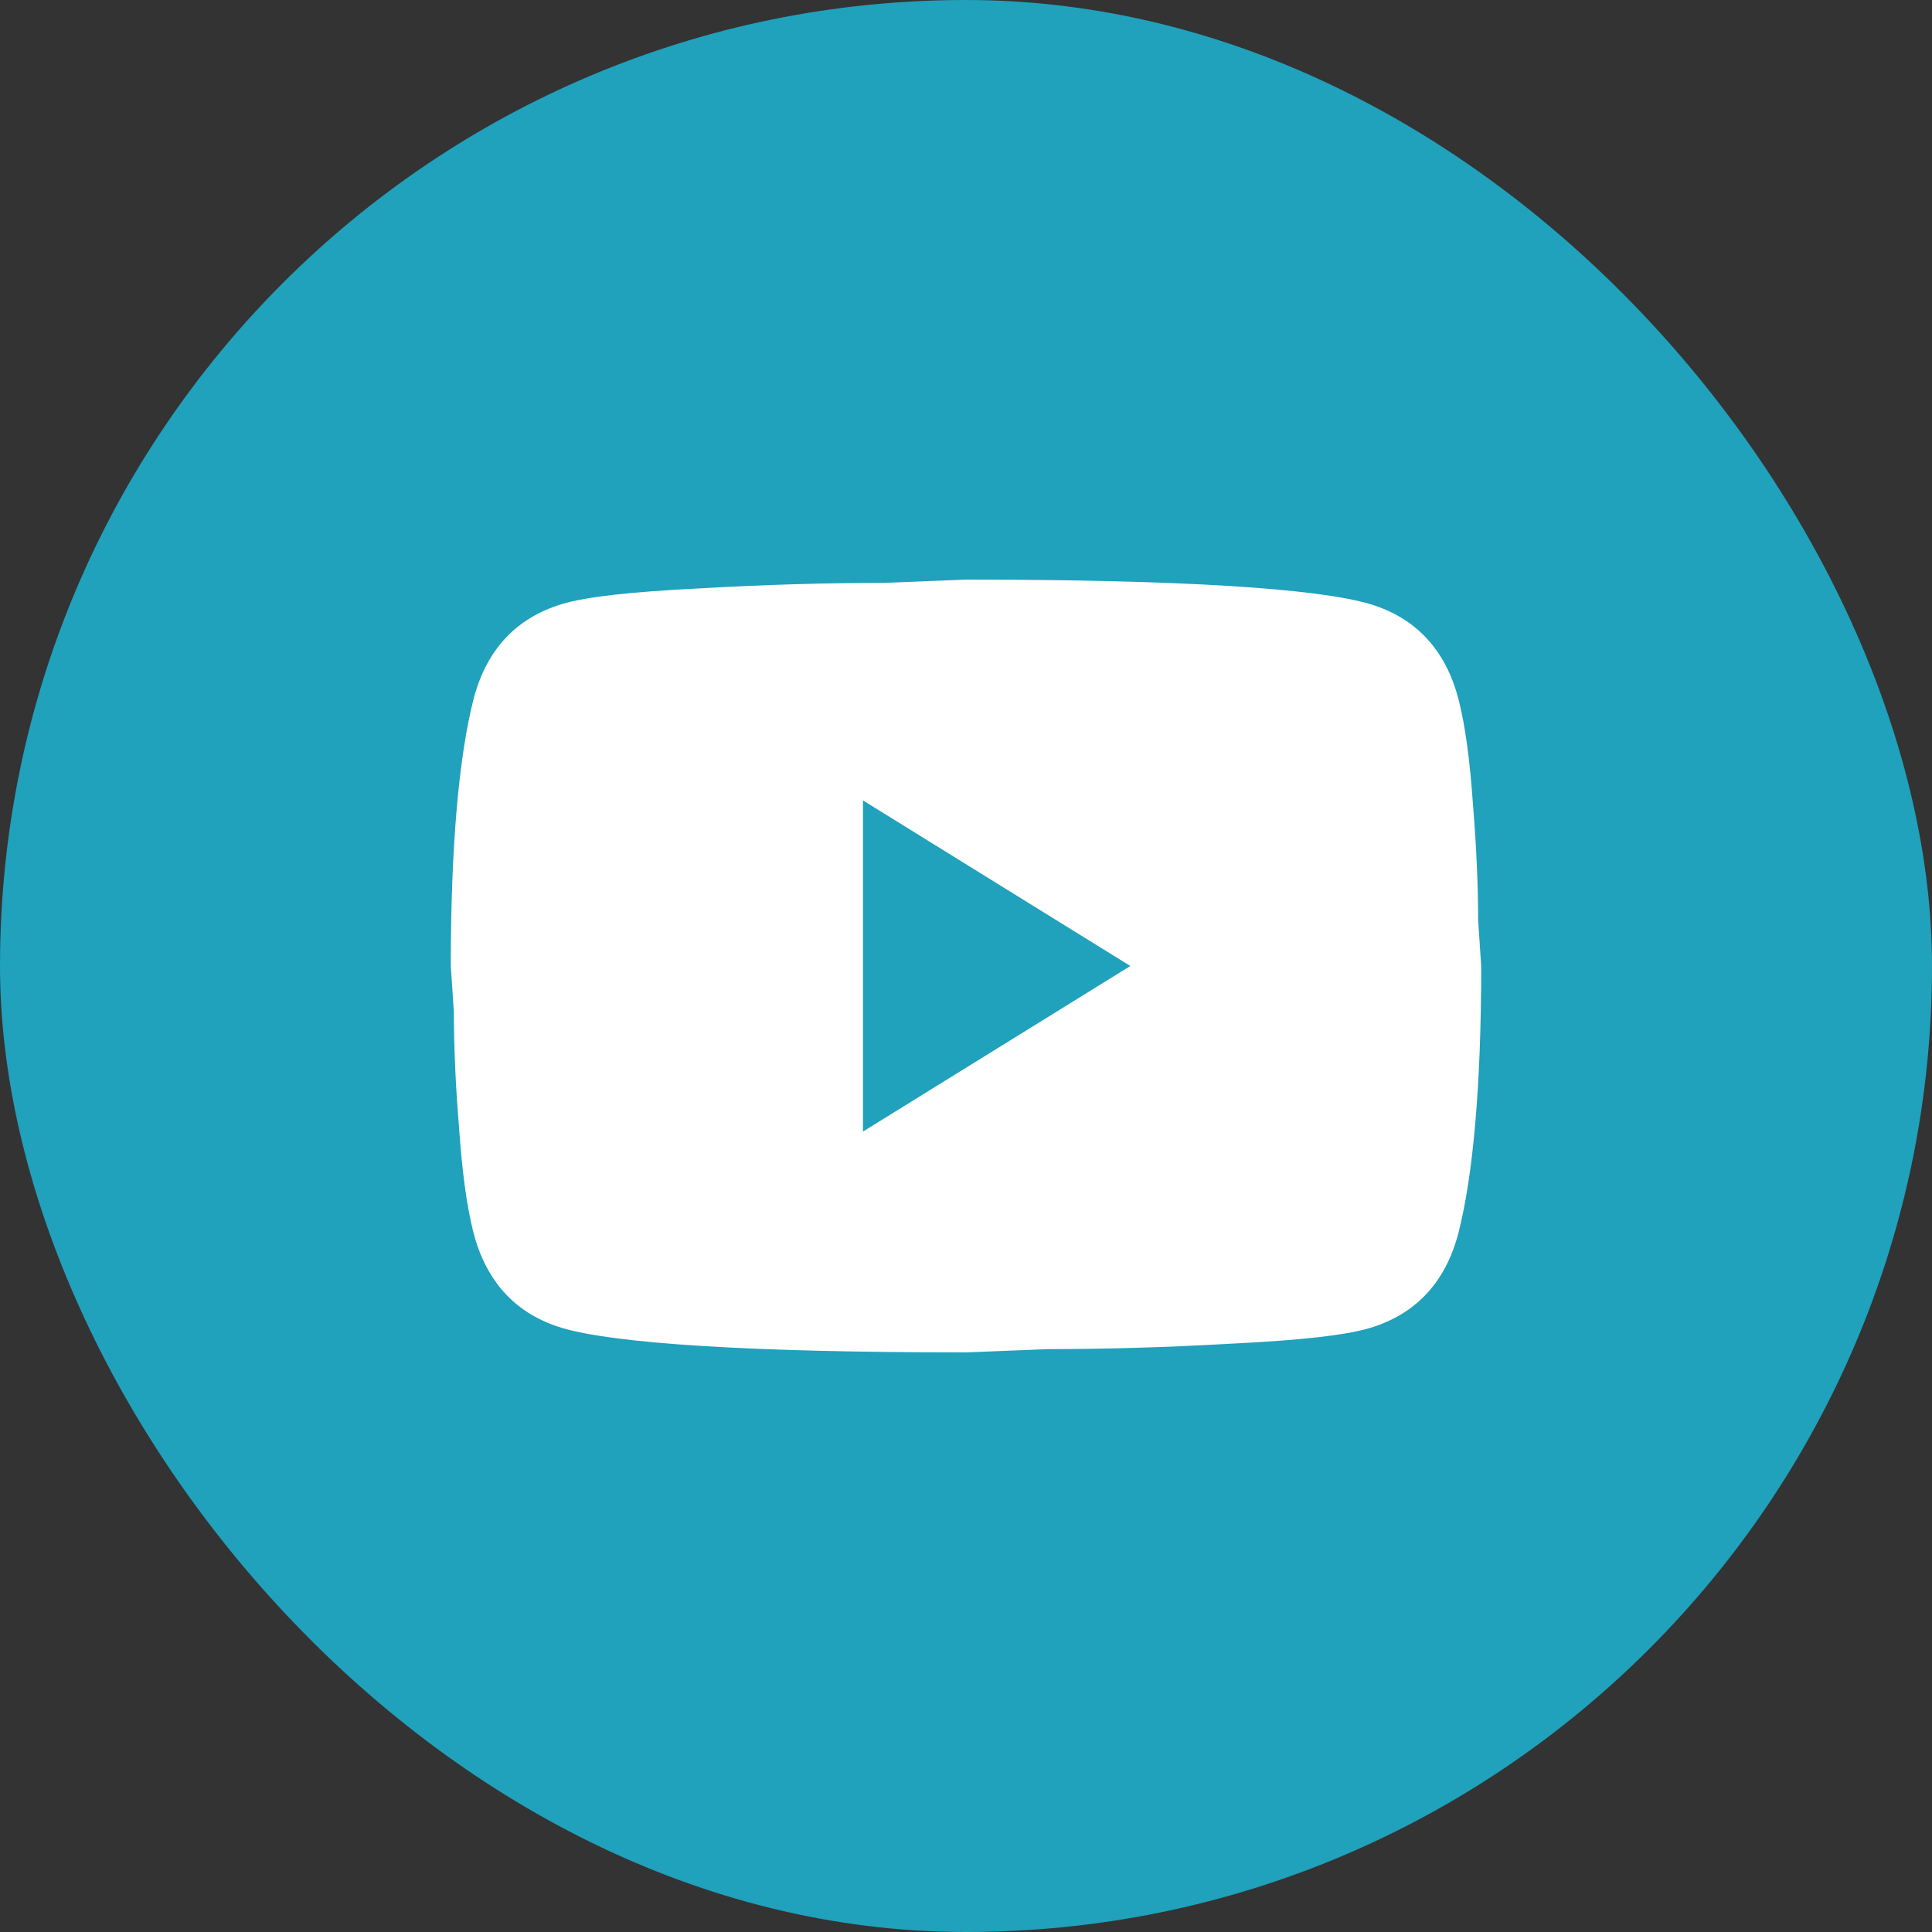 <svg width="30" height="30" viewBox="0 0 30 30" fill="none" xmlns="http://www.w3.org/2000/svg">
<rect x="0" y="0" width="30" height="30" fill="#333333" stroke="none"/>
<rect width="30" height="30" rx="15" fill="#20A1BC"/>
<path d="M13.4 17.571L17.552 15L13.4 12.429V17.571ZM22.648 10.86C22.752 11.263 22.824 11.803 22.872 12.489C22.928 13.174 22.952 13.766 22.952 14.28L23 15C23 16.877 22.872 18.257 22.648 19.14C22.448 19.911 21.984 20.409 21.264 20.623C20.888 20.734 20.2 20.811 19.144 20.863C18.104 20.923 17.152 20.949 16.272 20.949L15 21C11.648 21 9.56 20.863 8.736 20.623C8.016 20.409 7.552 19.911 7.352 19.14C7.248 18.737 7.176 18.197 7.128 17.511C7.072 16.826 7.048 16.234 7.048 15.72L7 15C7 13.123 7.128 11.743 7.352 10.86C7.552 10.089 8.016 9.591 8.736 9.377C9.112 9.266 9.8 9.189 10.856 9.137C11.896 9.077 12.848 9.051 13.728 9.051L15 9C18.352 9 20.44 9.137 21.264 9.377C21.984 9.591 22.448 10.089 22.648 10.86Z" fill="white"/>
</svg>
